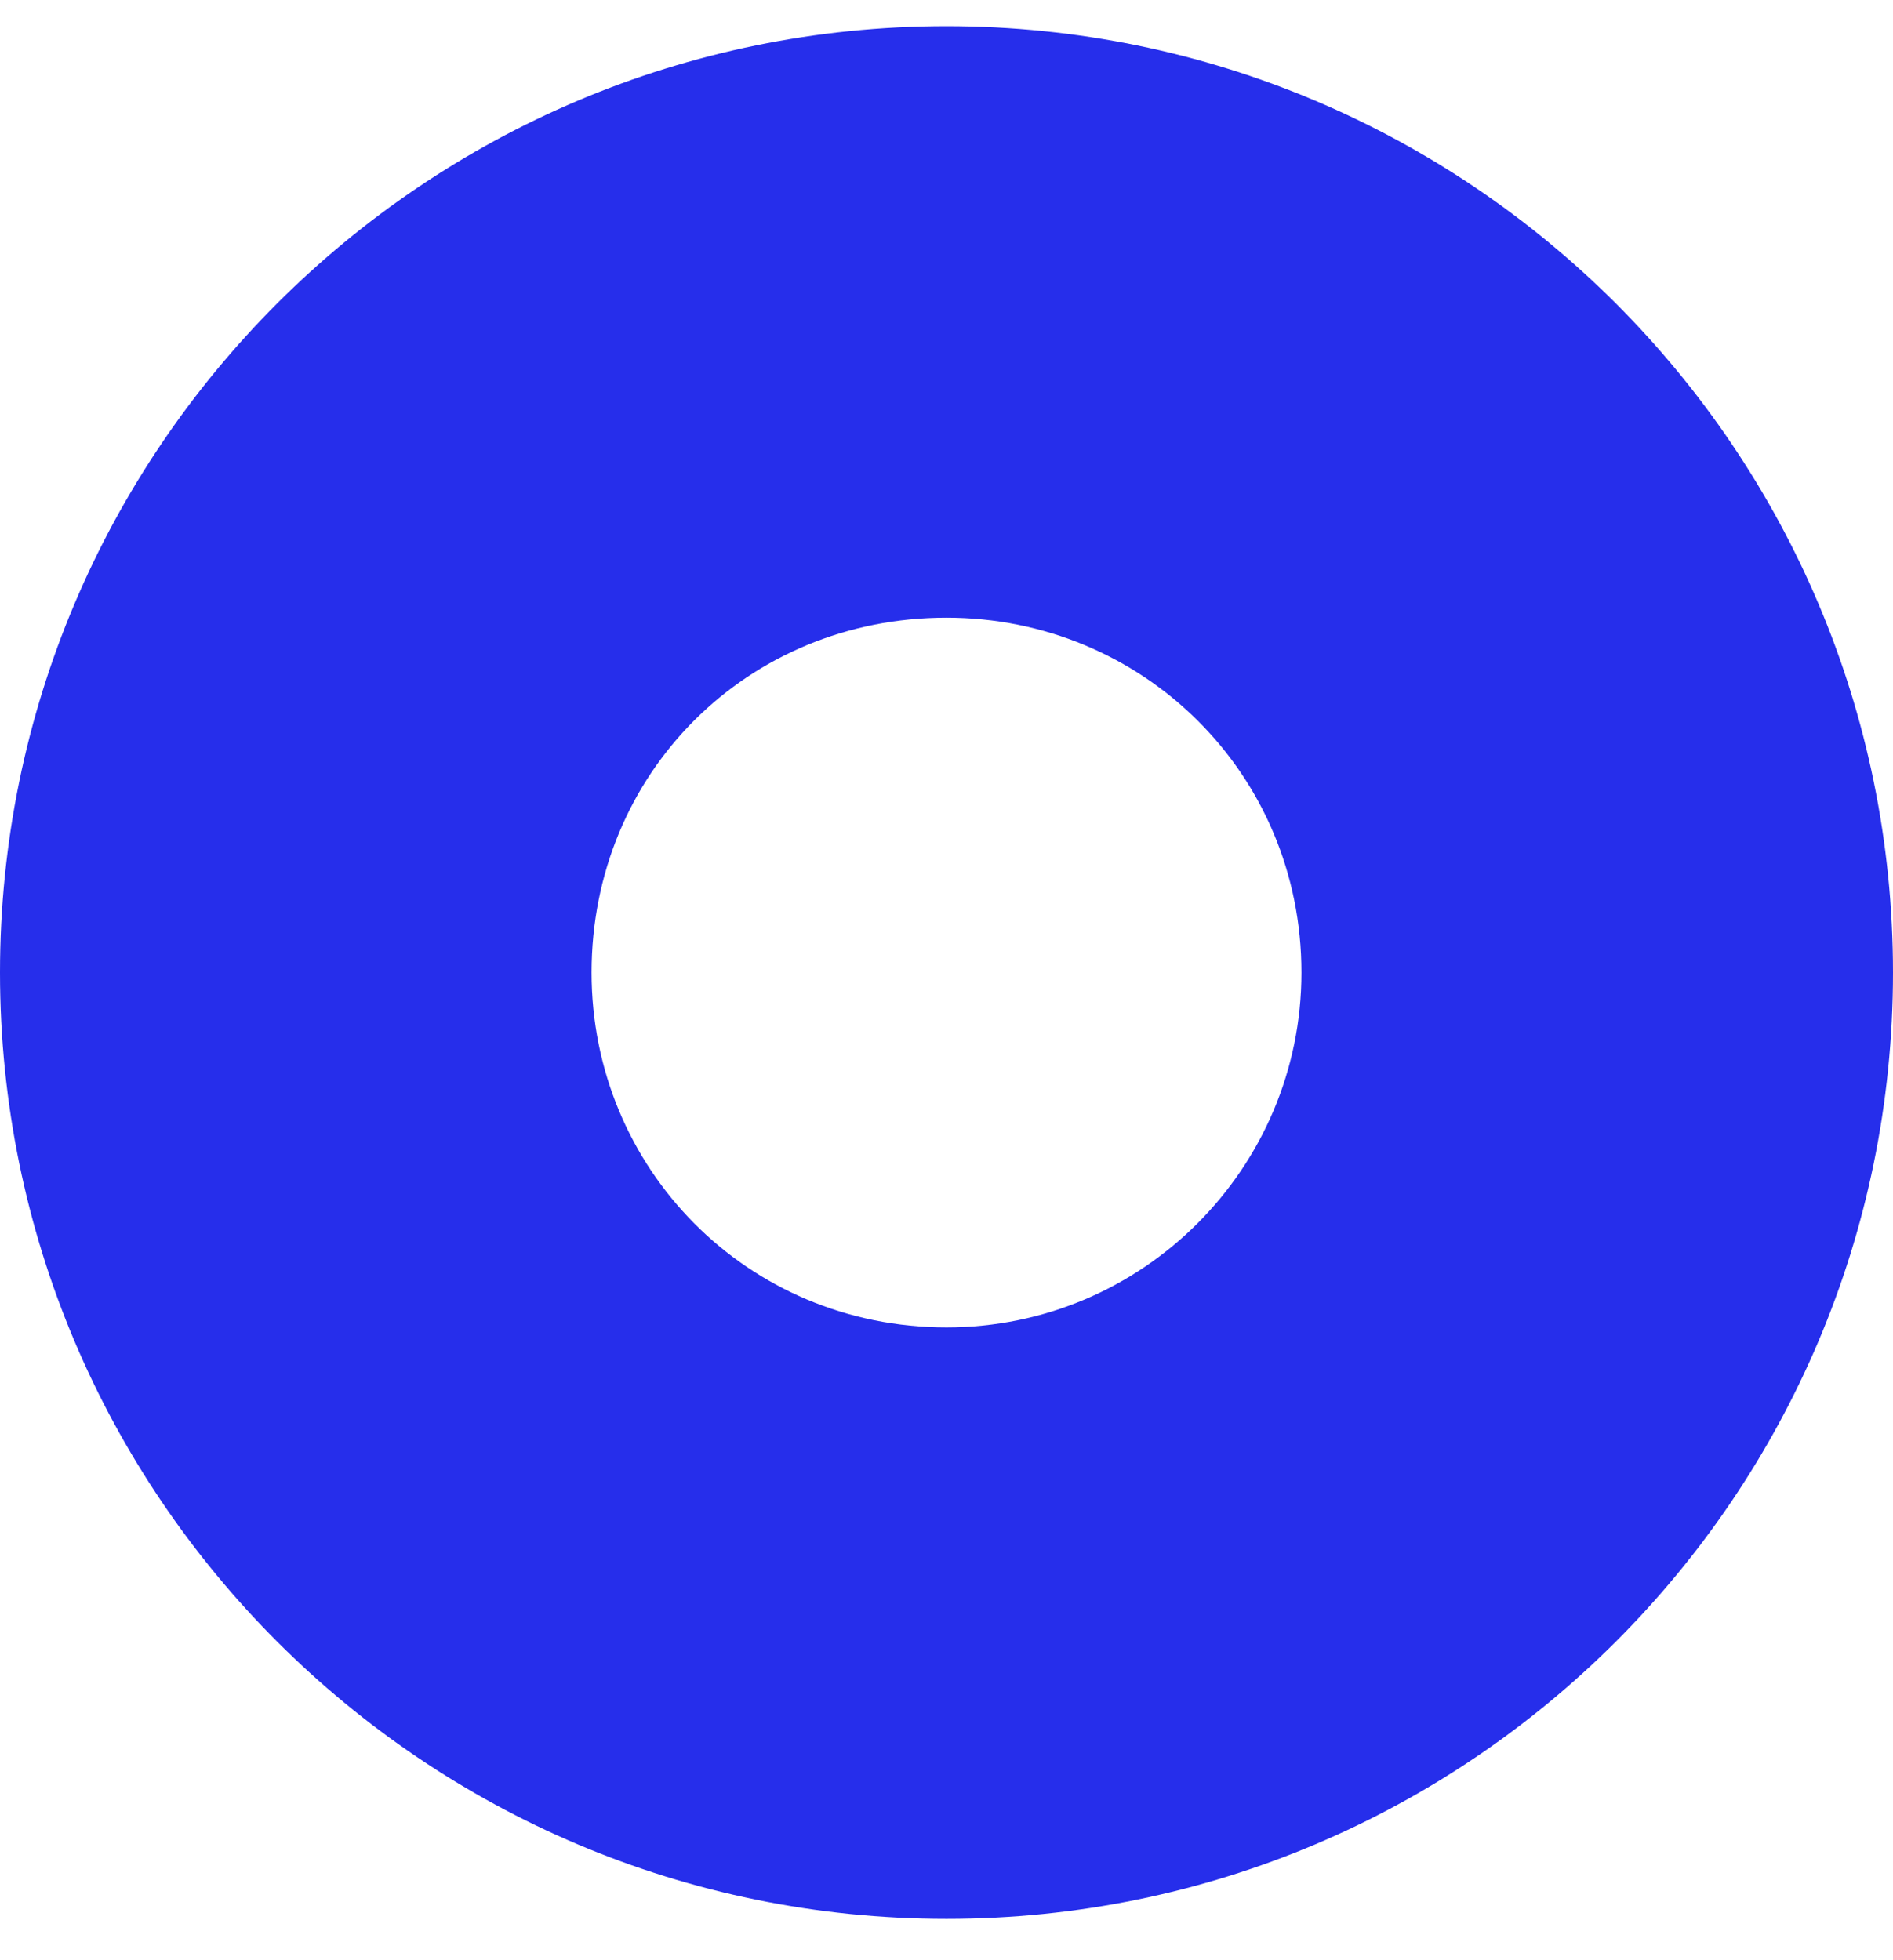<?xml version="1.0" encoding="UTF-8"?> <svg xmlns="http://www.w3.org/2000/svg" width="28" height="29" viewBox="0 0 28 29" fill="none"><g clip-path="url(#clip0_123_1783)"><path d="M0 14.388C0 6.655 6.267 0.388 14 0.388C21.733 0.388 28 6.655 28 14.388C28 22.12 21.733 28.388 14 28.388C6.267 28.388 0 22.12 0 14.388ZM14 19.638C16.898 19.638 19.25 17.286 19.25 14.388C19.25 11.44 16.898 9.138 14 9.138C11.052 9.138 8.75 11.44 8.75 14.388C8.75 17.286 11.052 19.638 14 19.638Z" fill="#262EEB"></path></g><defs><clipPath id="clip0_123_1783"><rect width="28" height="28" fill="white" transform="translate(0 0.388)"></rect></clipPath></defs></svg> 